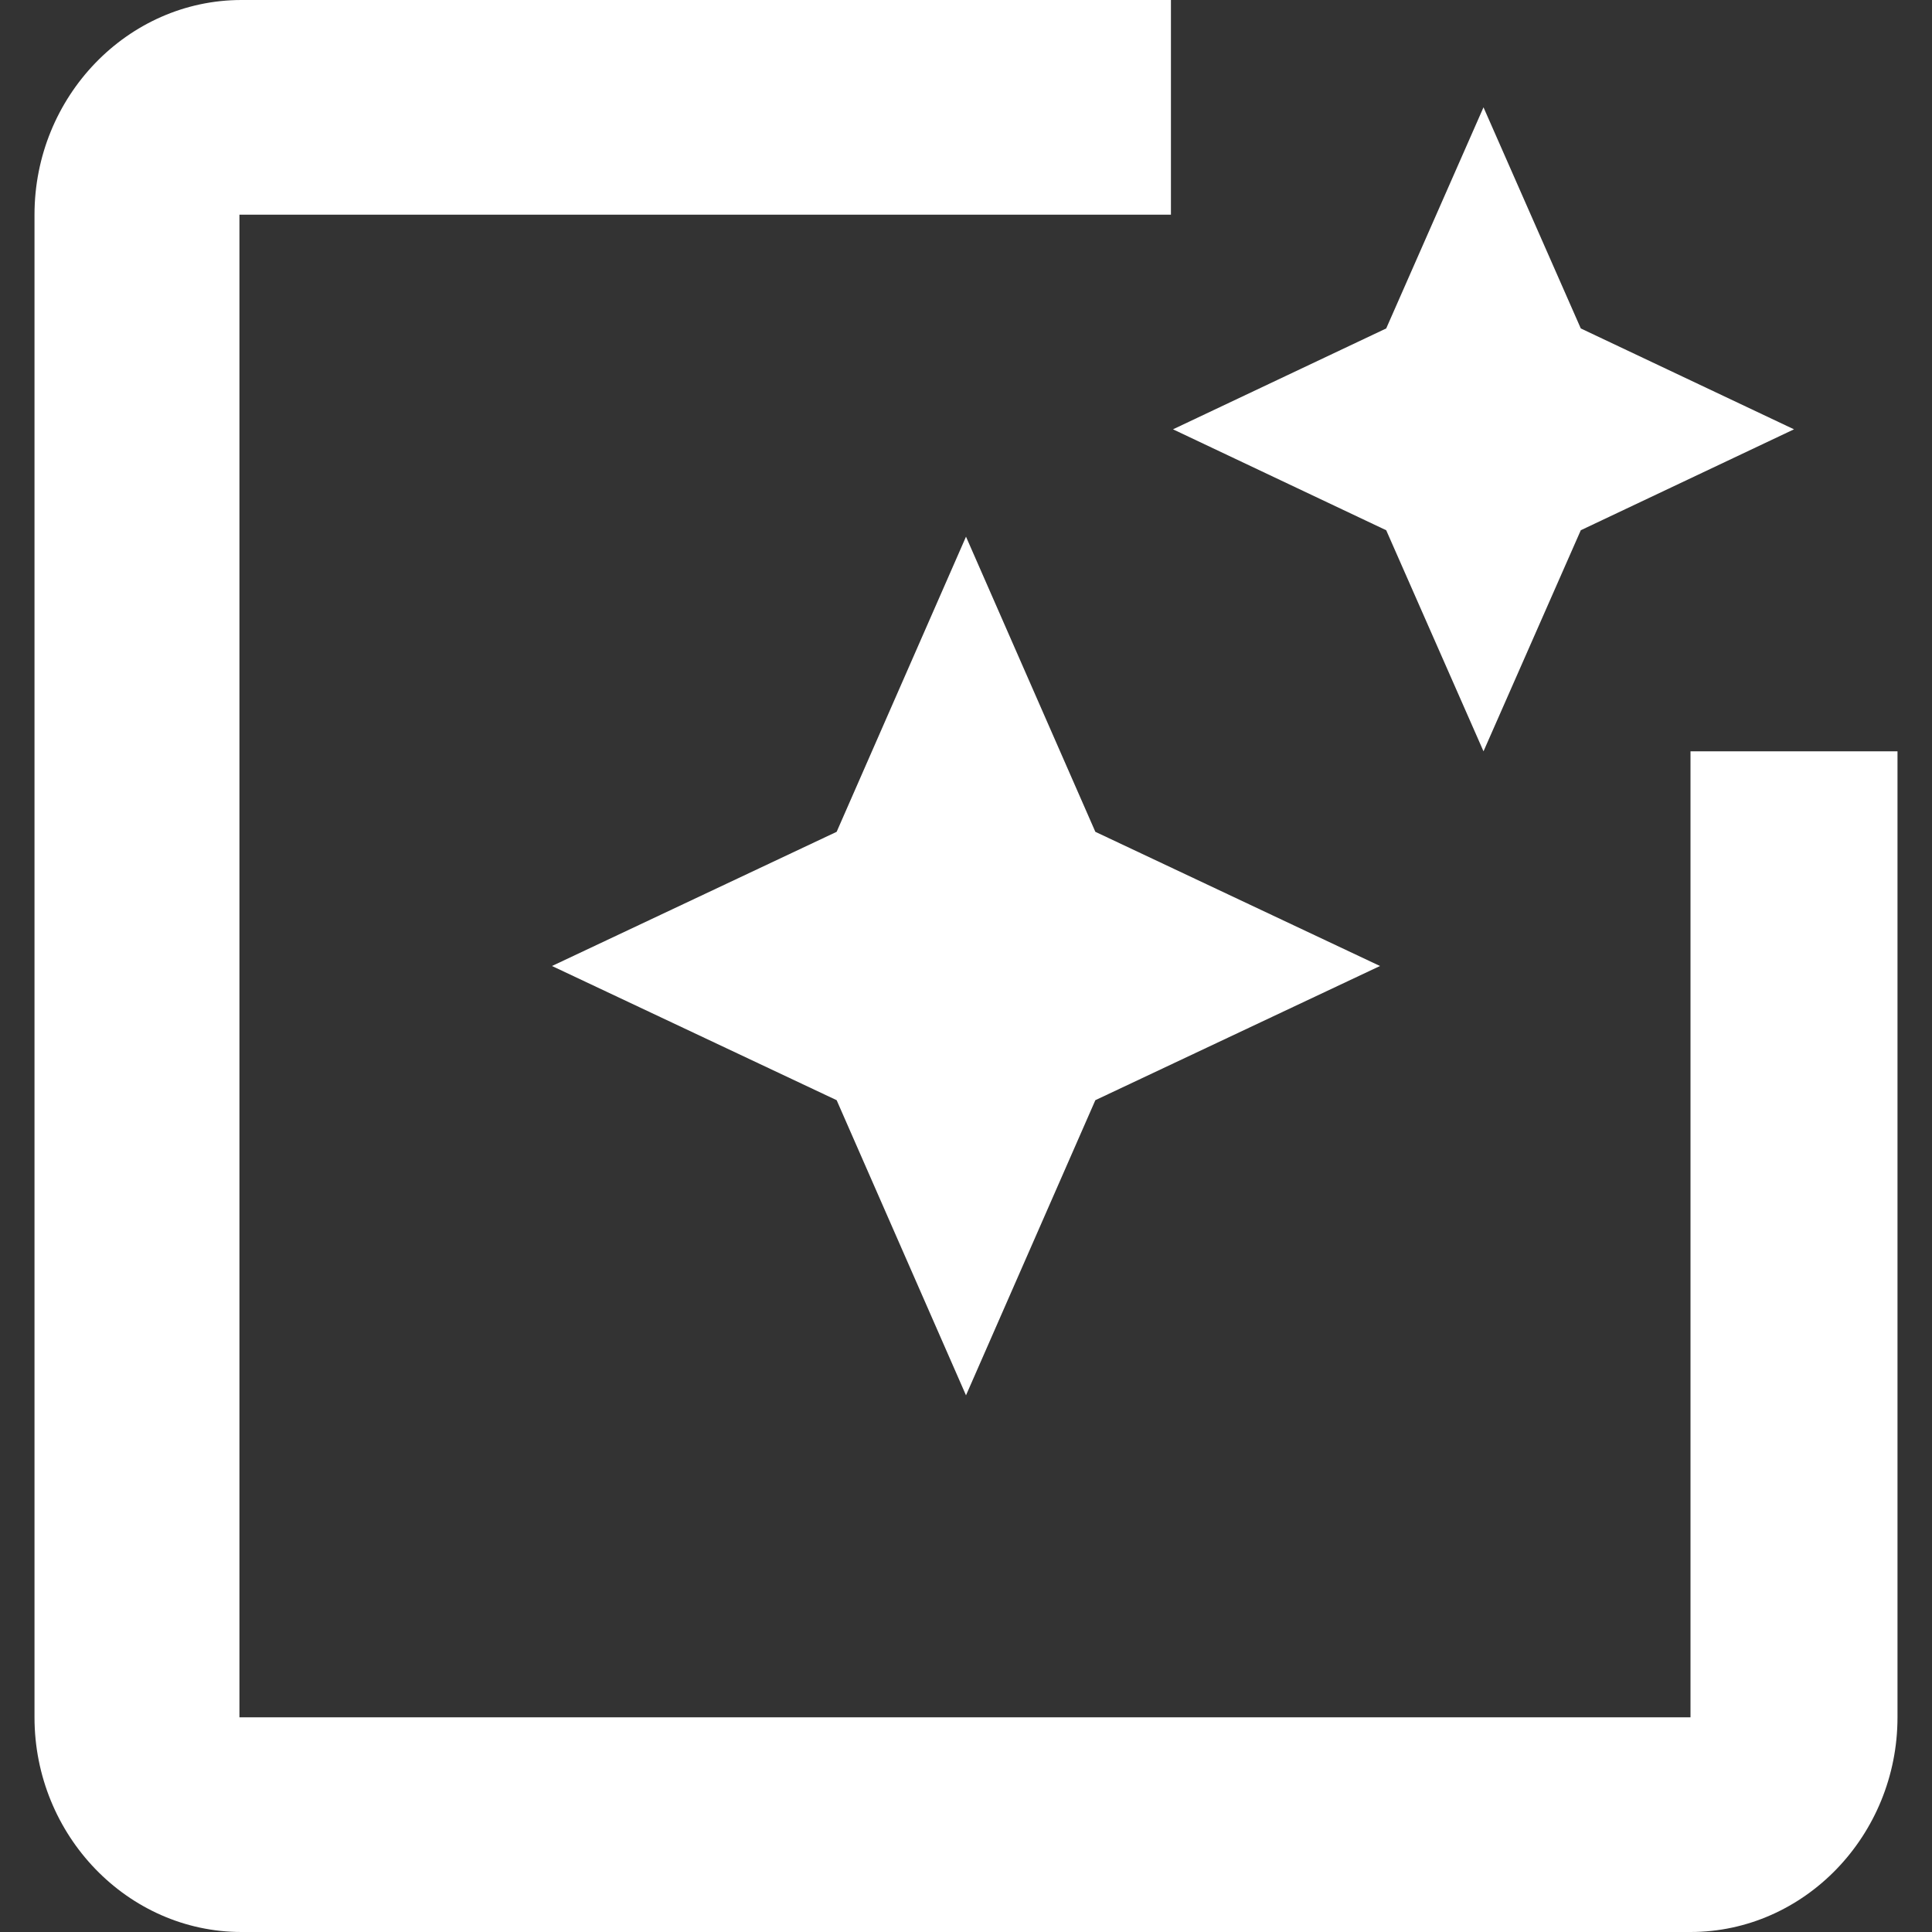 <?xml version="1.0" encoding="UTF-8"?> <svg xmlns="http://www.w3.org/2000/svg" width="42" height="42" viewBox="0 0 42 42" fill="none"><rect x="0" y="0" width="42" height="42" fill="#333333" stroke="none"/> <path d="M36.75 16.333V37.333H5.205V4.667H25.455V0H5.25C2.775 0 0.75 2.1 0.75 4.667V37.333C0.75 39.9 2.775 42 5.25 42H36.75C39.225 42 41.25 39.9 41.25 37.333V16.333H36.75ZM30.135 11.527L32.25 16.333L34.365 11.527L39 9.333L34.365 7.14L32.25 2.333L30.135 7.14L25.5 9.333L30.135 11.527ZM21 11.667L18.188 18.083L12 21L18.188 23.917L21 30.333L23.812 23.917L30 21L23.812 18.083L21 11.667Z" fill="white"></path> </svg> 